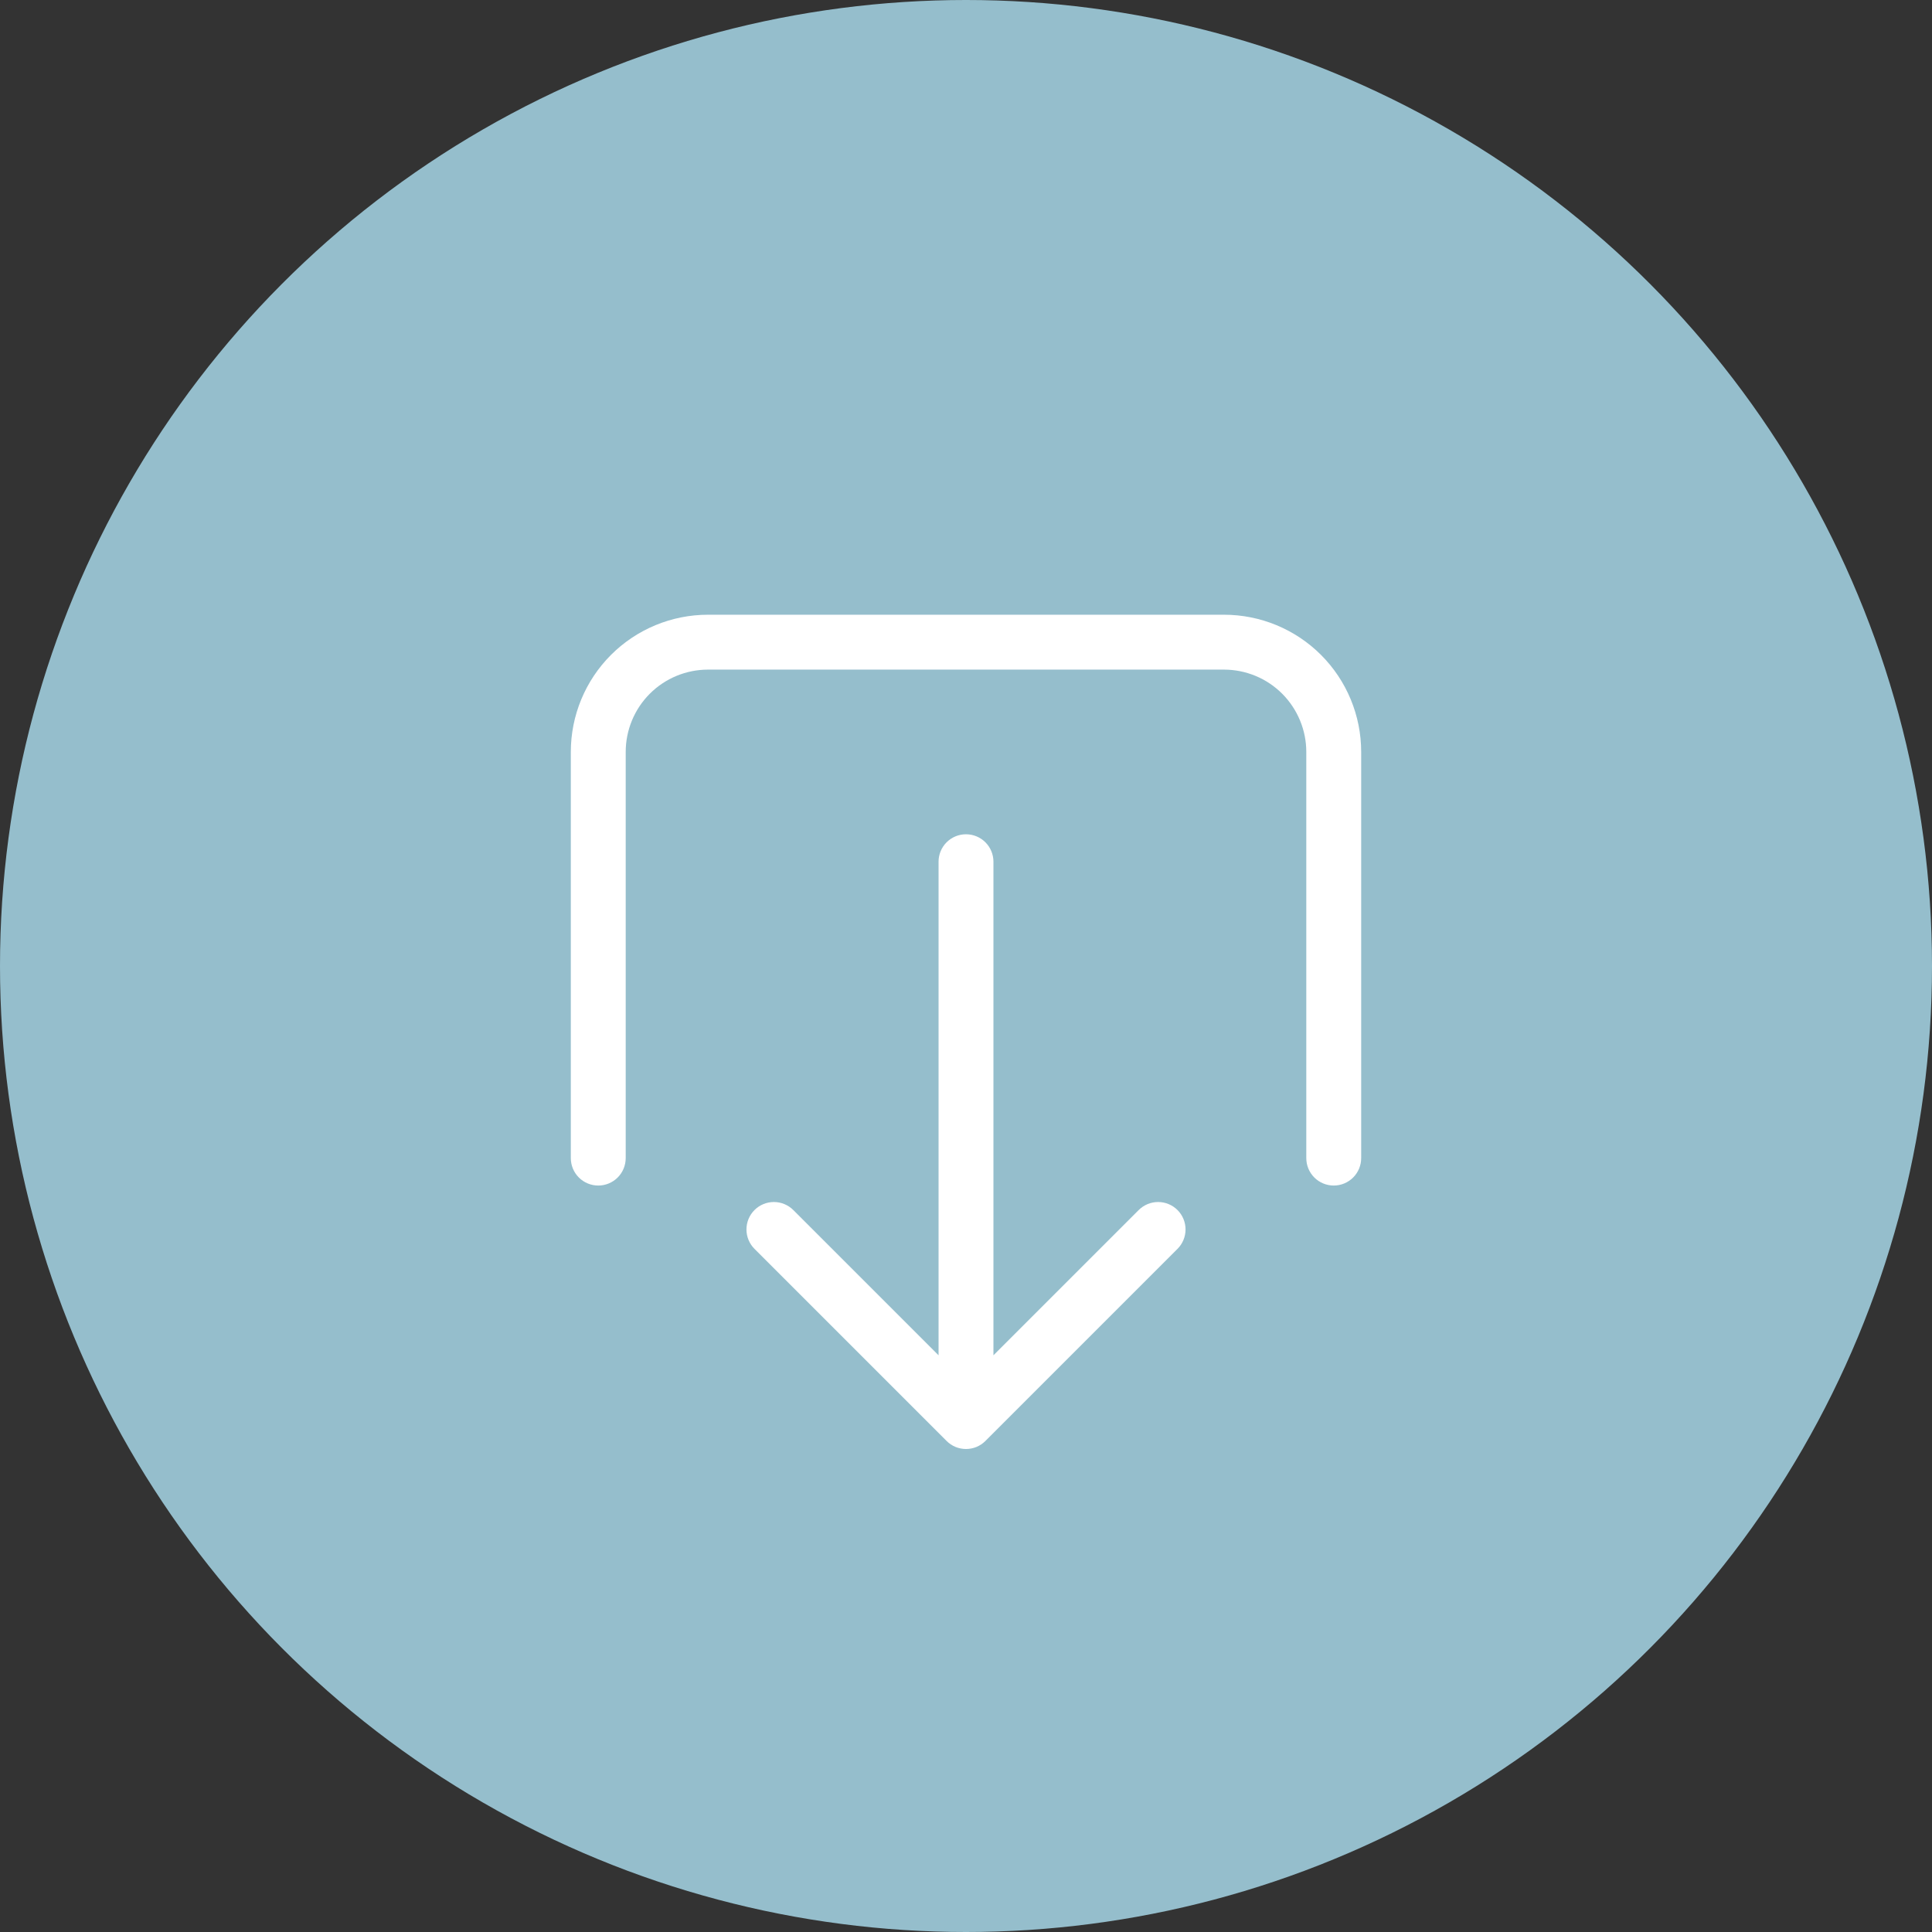<?xml version="1.0" encoding="UTF-8"?> <svg xmlns="http://www.w3.org/2000/svg" width="44" height="44" viewBox="0 0 44 44" fill="none"><rect x="0" y="0" width="44" height="44" fill="#333333" stroke="none"/><circle cx="22" cy="22" r="22" fill="#95BECC"></circle><path d="M31 17.125C31 16.296 30.671 15.501 30.085 14.915C29.499 14.329 28.704 14 27.875 14L16.125 14C15.296 14 14.501 14.329 13.915 14.915C13.329 15.501 13 16.296 13 17.125V26.375C13 26.541 13.066 26.7 13.183 26.817C13.3 26.934 13.459 27 13.625 27C13.791 27 13.95 26.934 14.067 26.817C14.184 26.7 14.25 26.541 14.25 26.375V17.125C14.25 16.628 14.447 16.151 14.799 15.799C15.151 15.447 15.628 15.25 16.125 15.25L27.875 15.25C28.372 15.25 28.849 15.447 29.201 15.799C29.552 16.151 29.75 16.628 29.75 17.125V26.375C29.75 26.541 29.816 26.7 29.933 26.817C30.05 26.934 30.209 27 30.375 27C30.541 27 30.7 26.934 30.817 26.817C30.934 26.7 31 26.541 31 26.375V17.125ZM26.817 28.442C26.934 28.325 27 28.166 27 28C27 27.834 26.934 27.675 26.817 27.558C26.7 27.441 26.541 27.375 26.375 27.375C26.209 27.375 26.05 27.441 25.933 27.558L22.625 30.866V19.625C22.625 19.459 22.559 19.3 22.442 19.183C22.325 19.066 22.166 19 22 19C21.834 19 21.675 19.066 21.558 19.183C21.441 19.3 21.375 19.459 21.375 19.625V30.866L18.067 27.558C17.95 27.441 17.791 27.375 17.625 27.375C17.459 27.375 17.3 27.441 17.183 27.558C17.066 27.675 17 27.834 17 28C17 28.166 17.066 28.325 17.183 28.442L21.558 32.817C21.616 32.875 21.685 32.921 21.761 32.953C21.837 32.984 21.918 33 22 33C22.082 33 22.163 32.984 22.239 32.953C22.315 32.921 22.384 32.875 22.442 32.817L26.817 28.442Z" fill="white"></path></svg> 